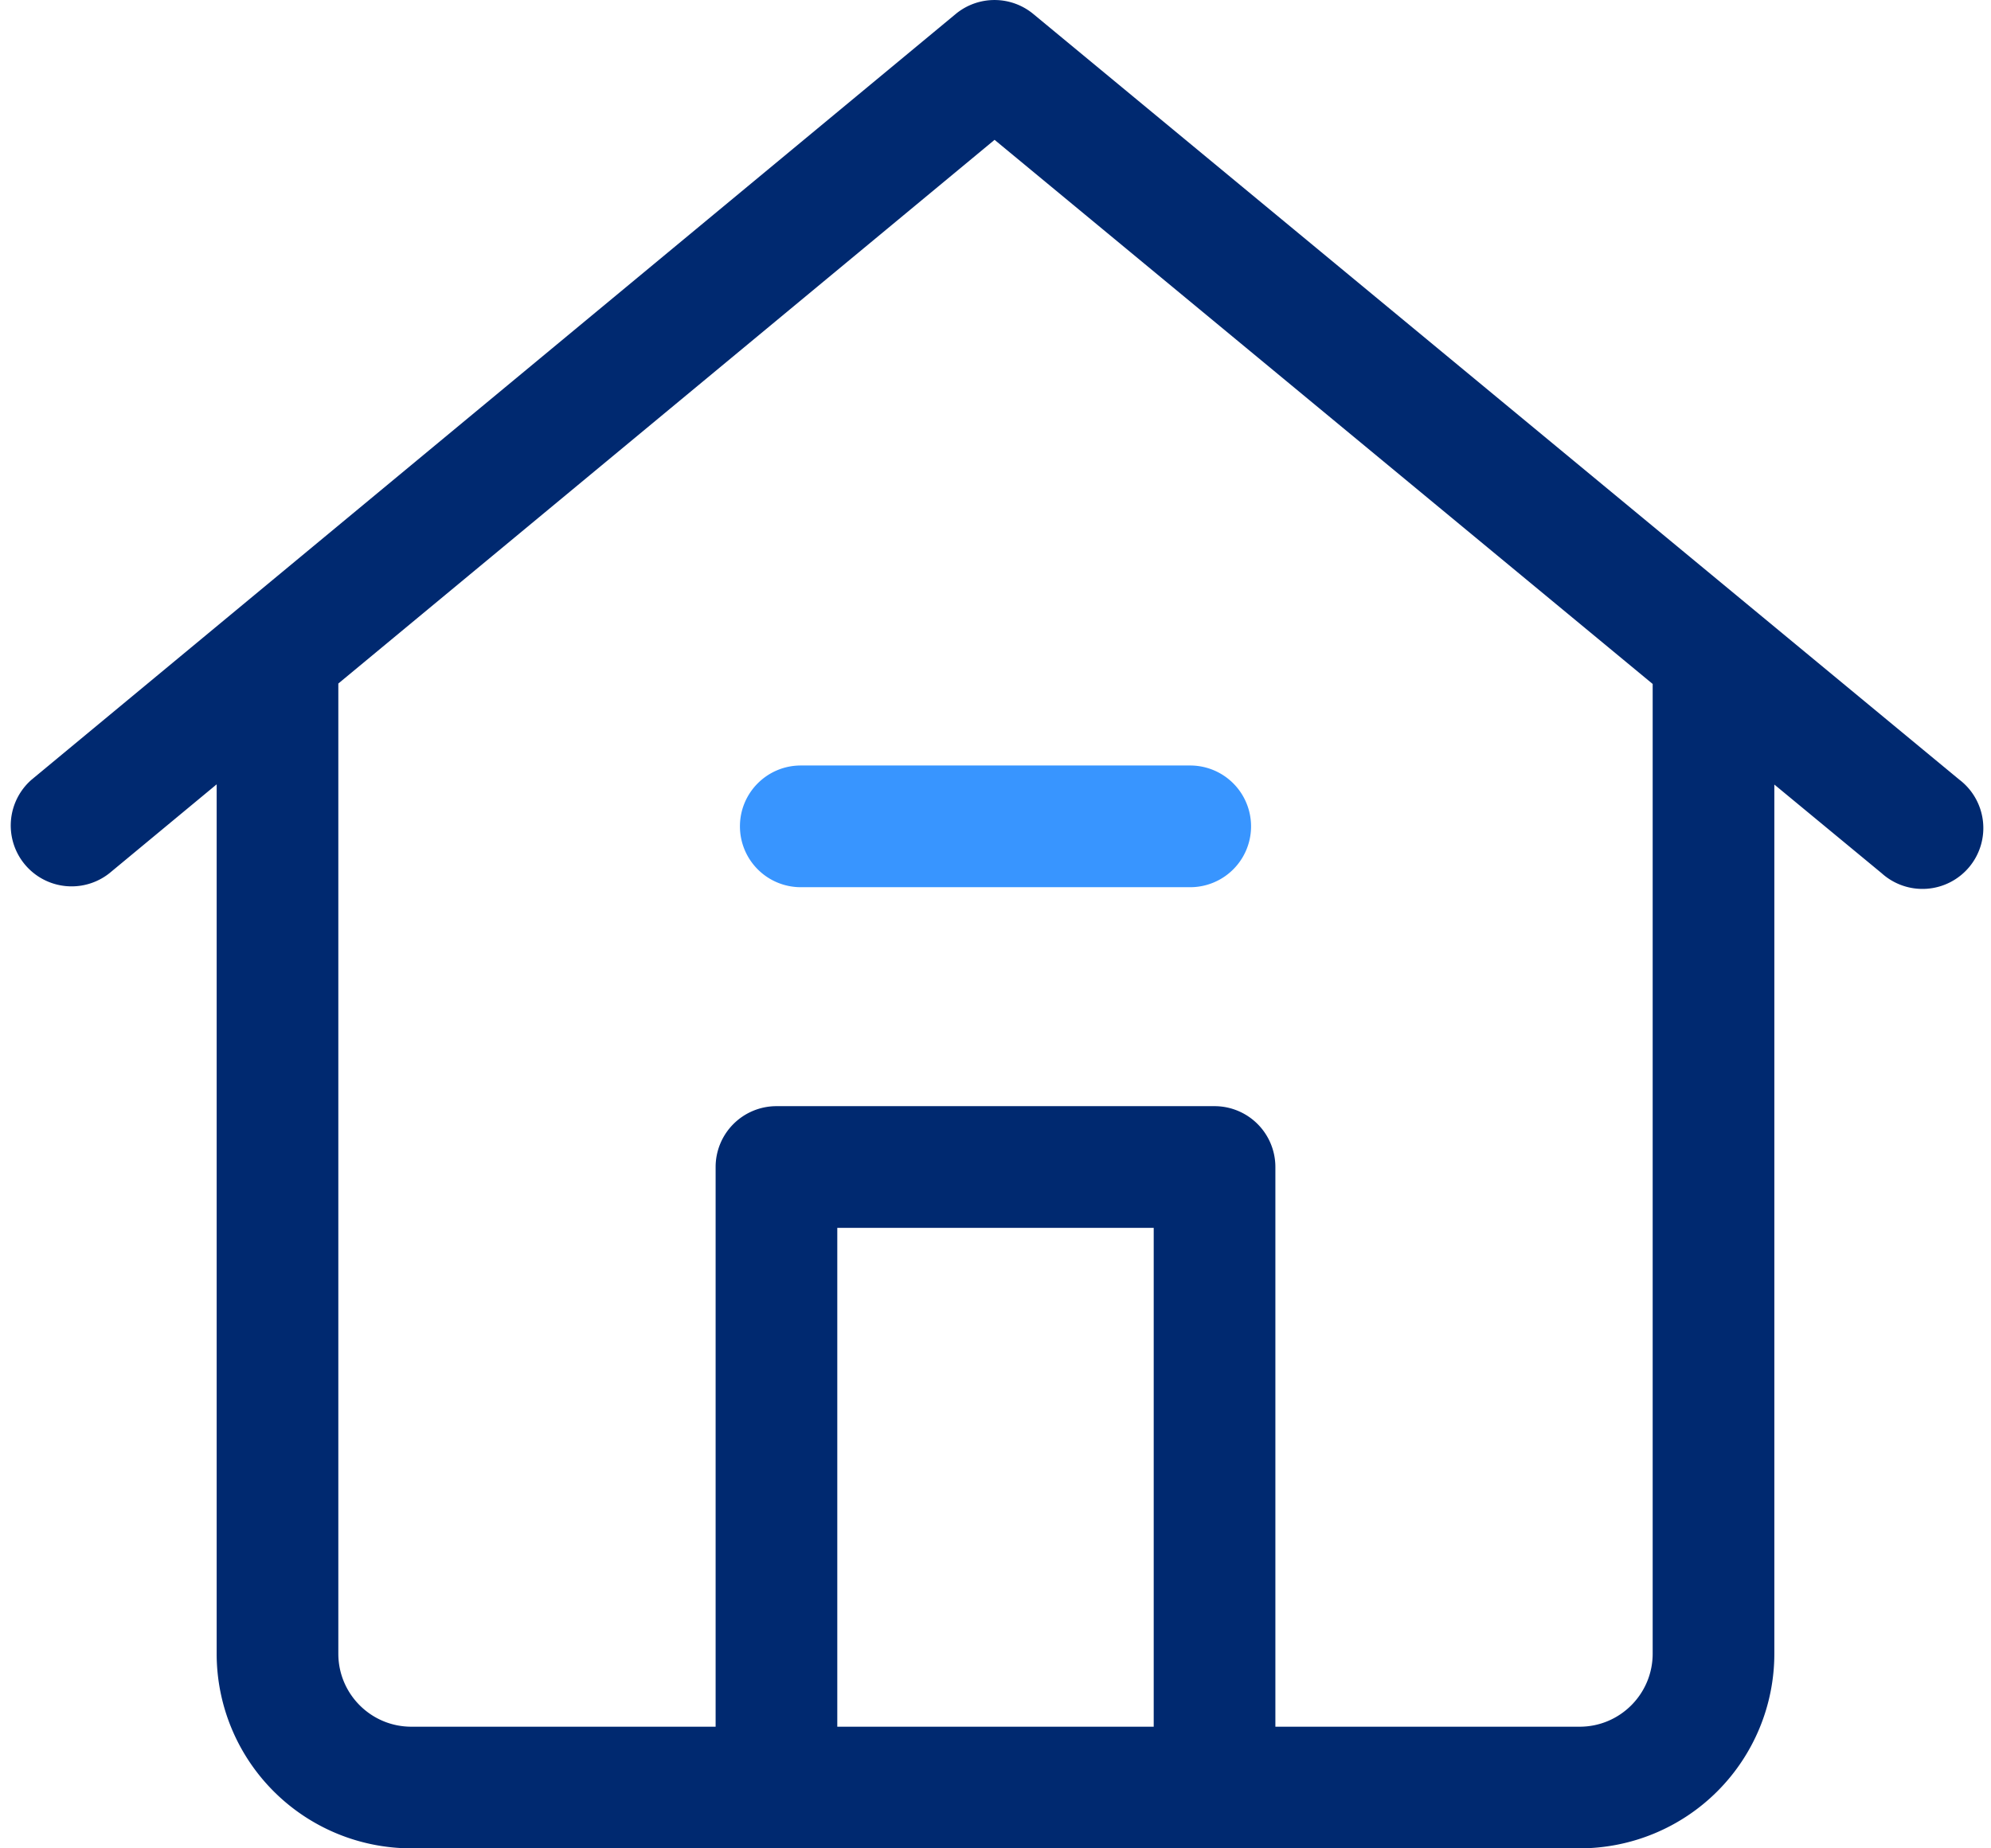 <svg width="28" height="26" fill="none" xmlns="http://www.w3.org/2000/svg"><path fill-rule="evenodd" clip-rule="evenodd" d="M13.44.197a.856.856 0 011.092 0l13.02 10.768a.856.856 0 11-1.09 1.318l-1.509-1.247v12.226A2.738 2.738 0 0122.215 26H5.785a2.738 2.738 0 01-2.738-2.738V11.033l-1.508 1.25a.856.856 0 01-1.092-1.318L13.44.197zm.547 1.77l9.255 7.654v13.64c0 .568-.46 1.028-1.027 1.028h-4.279v-7.873a.856.856 0 00-.855-.856h-6.162a.856.856 0 00-.855.856v7.873H5.785c-.567 0-1.027-.46-1.027-1.027V9.615l9.229-7.648zm-2.212 22.322h4.45v-7.017h-4.45v7.017z" fill="#002970"/><path d="M10.406 11.624c0-.473.383-.856.856-.856h5.476a.856.856 0 110 1.712h-5.476a.856.856 0 01-.856-.856z" fill="#3895FF"/></svg>